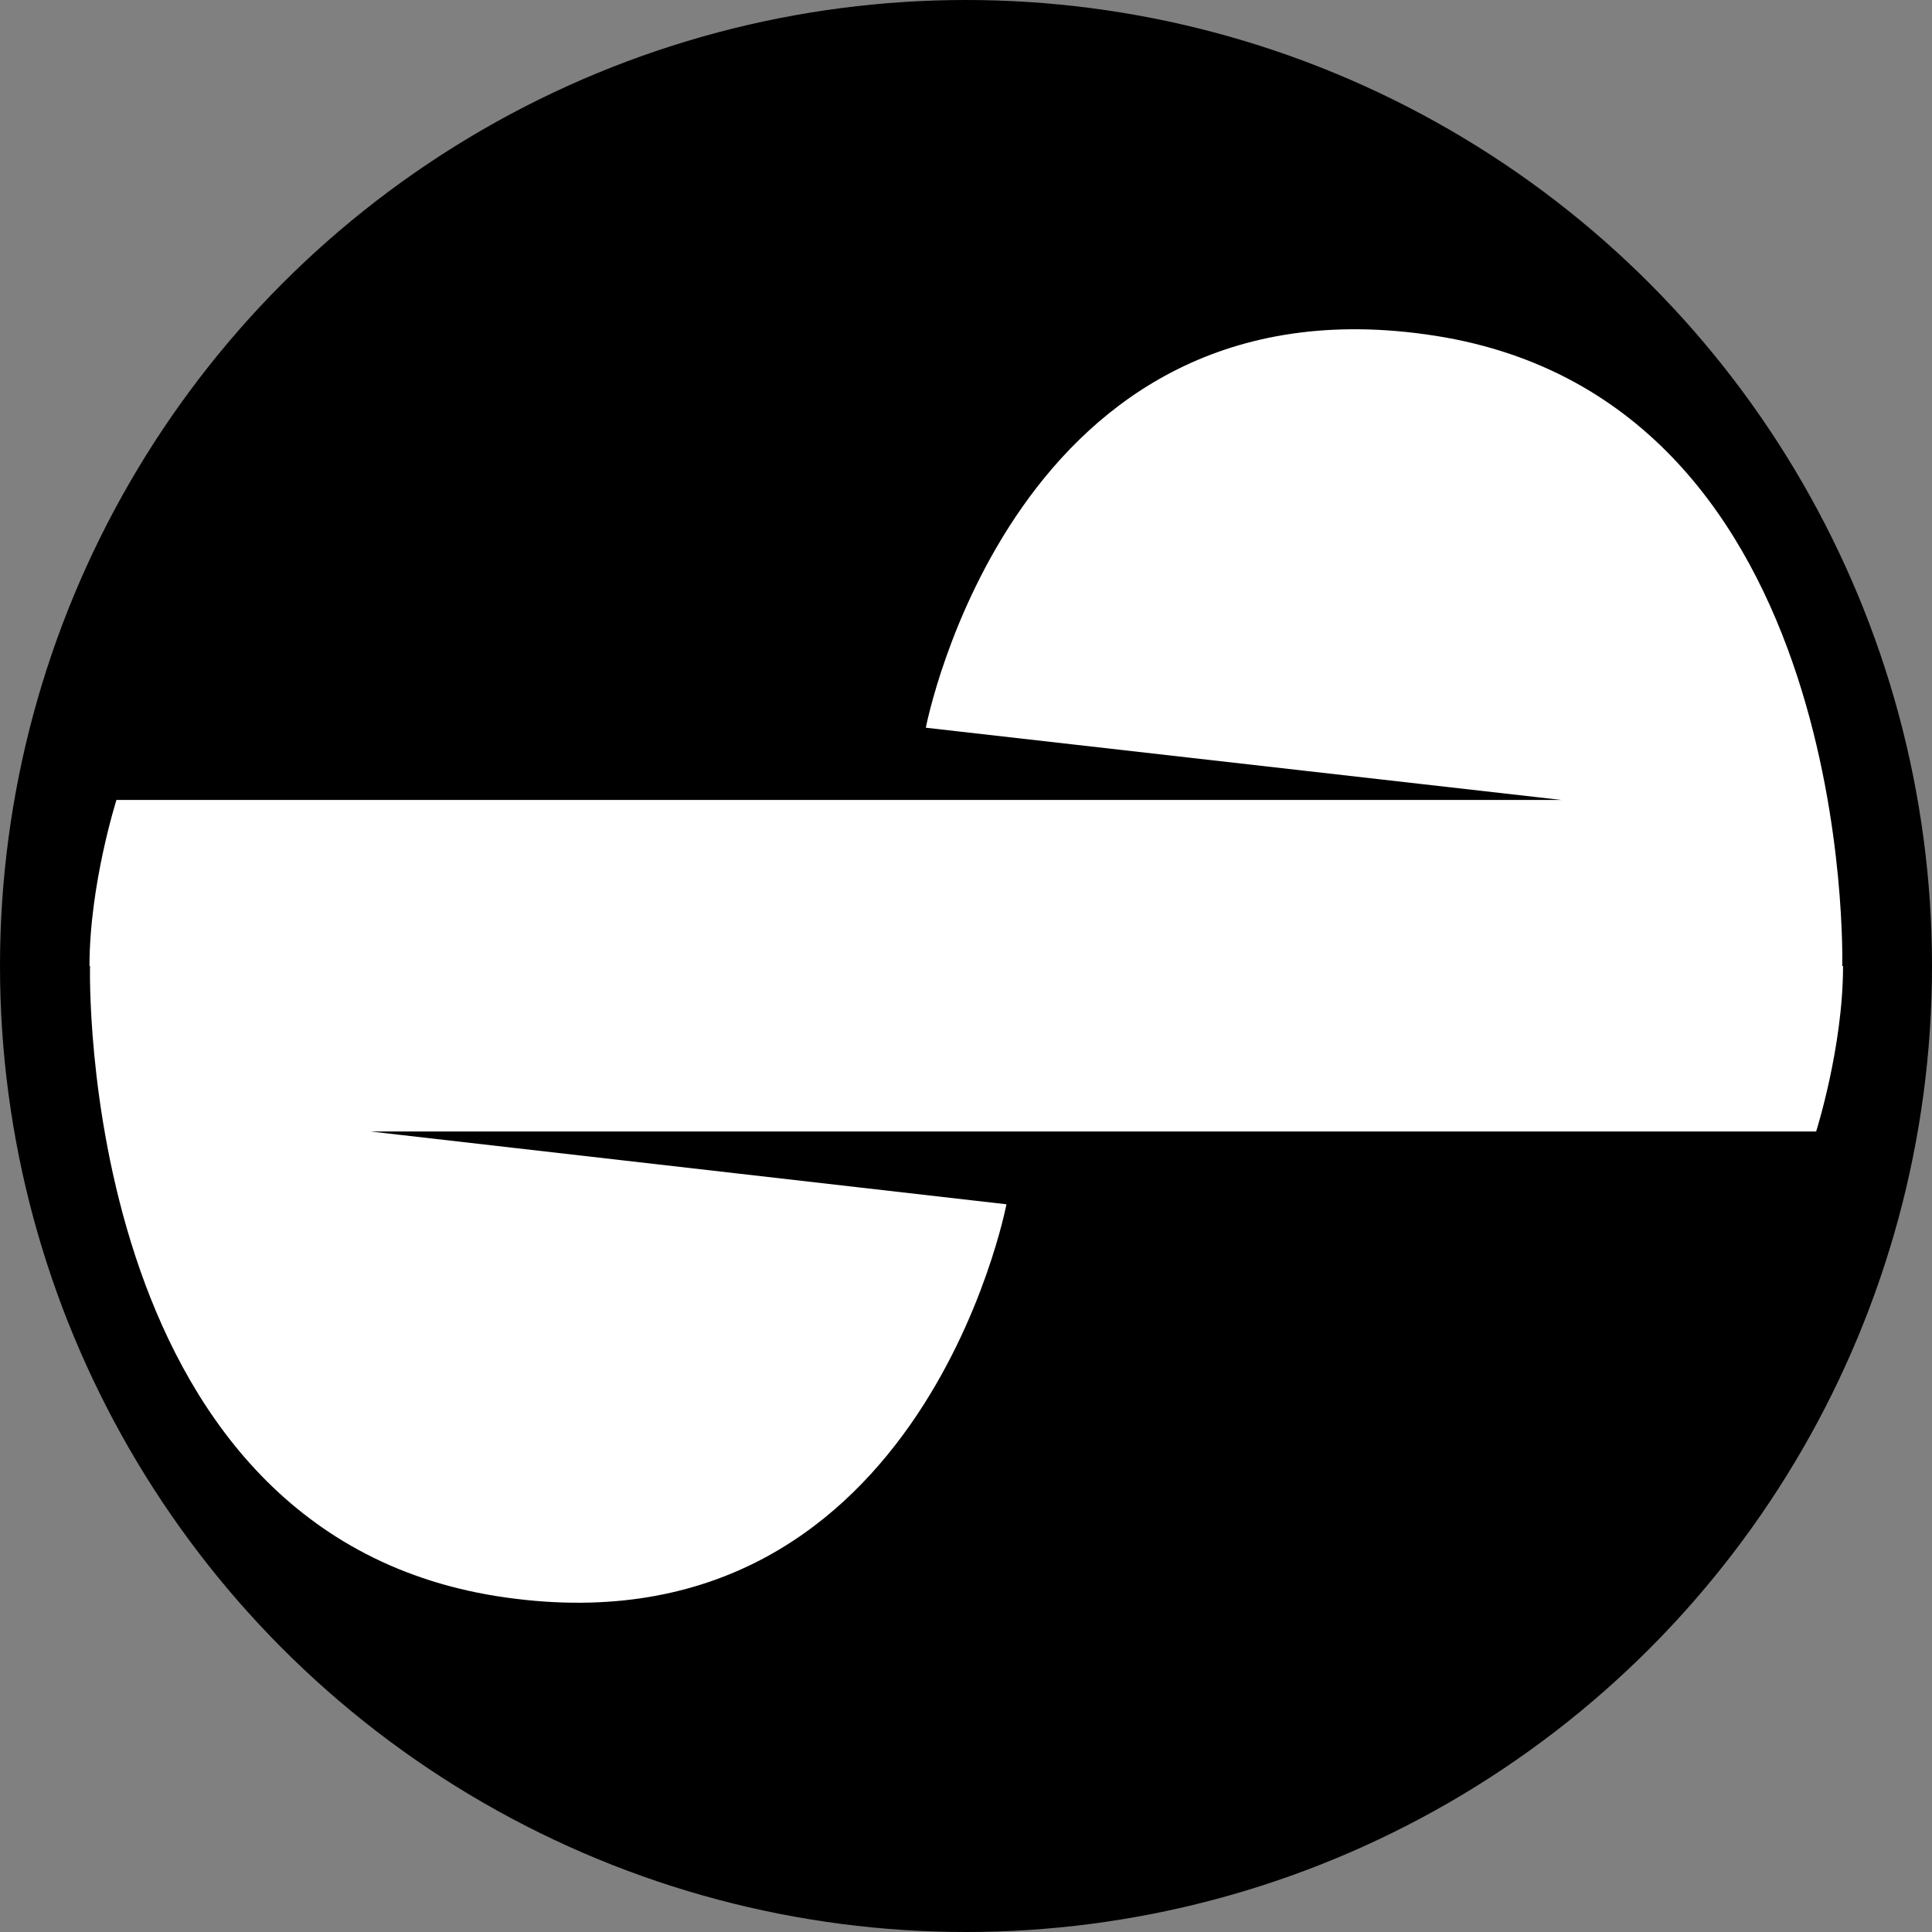 <?xml version="1.0" encoding="iso-8859-1"?>
<!-- Generator: Adobe Illustrator 28.1.0, SVG Export Plug-In . SVG Version: 6.00 Build 0)  -->
<svg version="1.1" id="image" xmlns="http://www.w3.org/2000/svg" xmlns:xlink="http://www.w3.org/1999/xlink" x="0px" y="0px"
	 width="28.8px" height="28.8px" viewBox="0 0 28.8 28.8" enable-background="new 0 0 28.8 28.8" xml:space="preserve">
<rect x="0" y="0" width="28.8" height="28.8" fill="#808080" stroke="none"/>
<circle cx="14.4" cy="14.4" r="14.4"/>
<path fill="#FFFFFF" d="M27.474,14.4H27.462c0,0,0.225-8.405-6.063-9.394c-6.292-0.988-7.598,5.842-7.598,5.842
	l9.478,1.077H1.736c0,0-0.402,1.262-0.402,2.475h0.008c0,0-0.221,8.397,6.067,9.394
	c6.292,0.988,7.594-5.842,7.594-5.842l-9.478-1.085h21.548C27.072,16.867,27.474,15.613,27.474,14.4z"/>
</svg>
